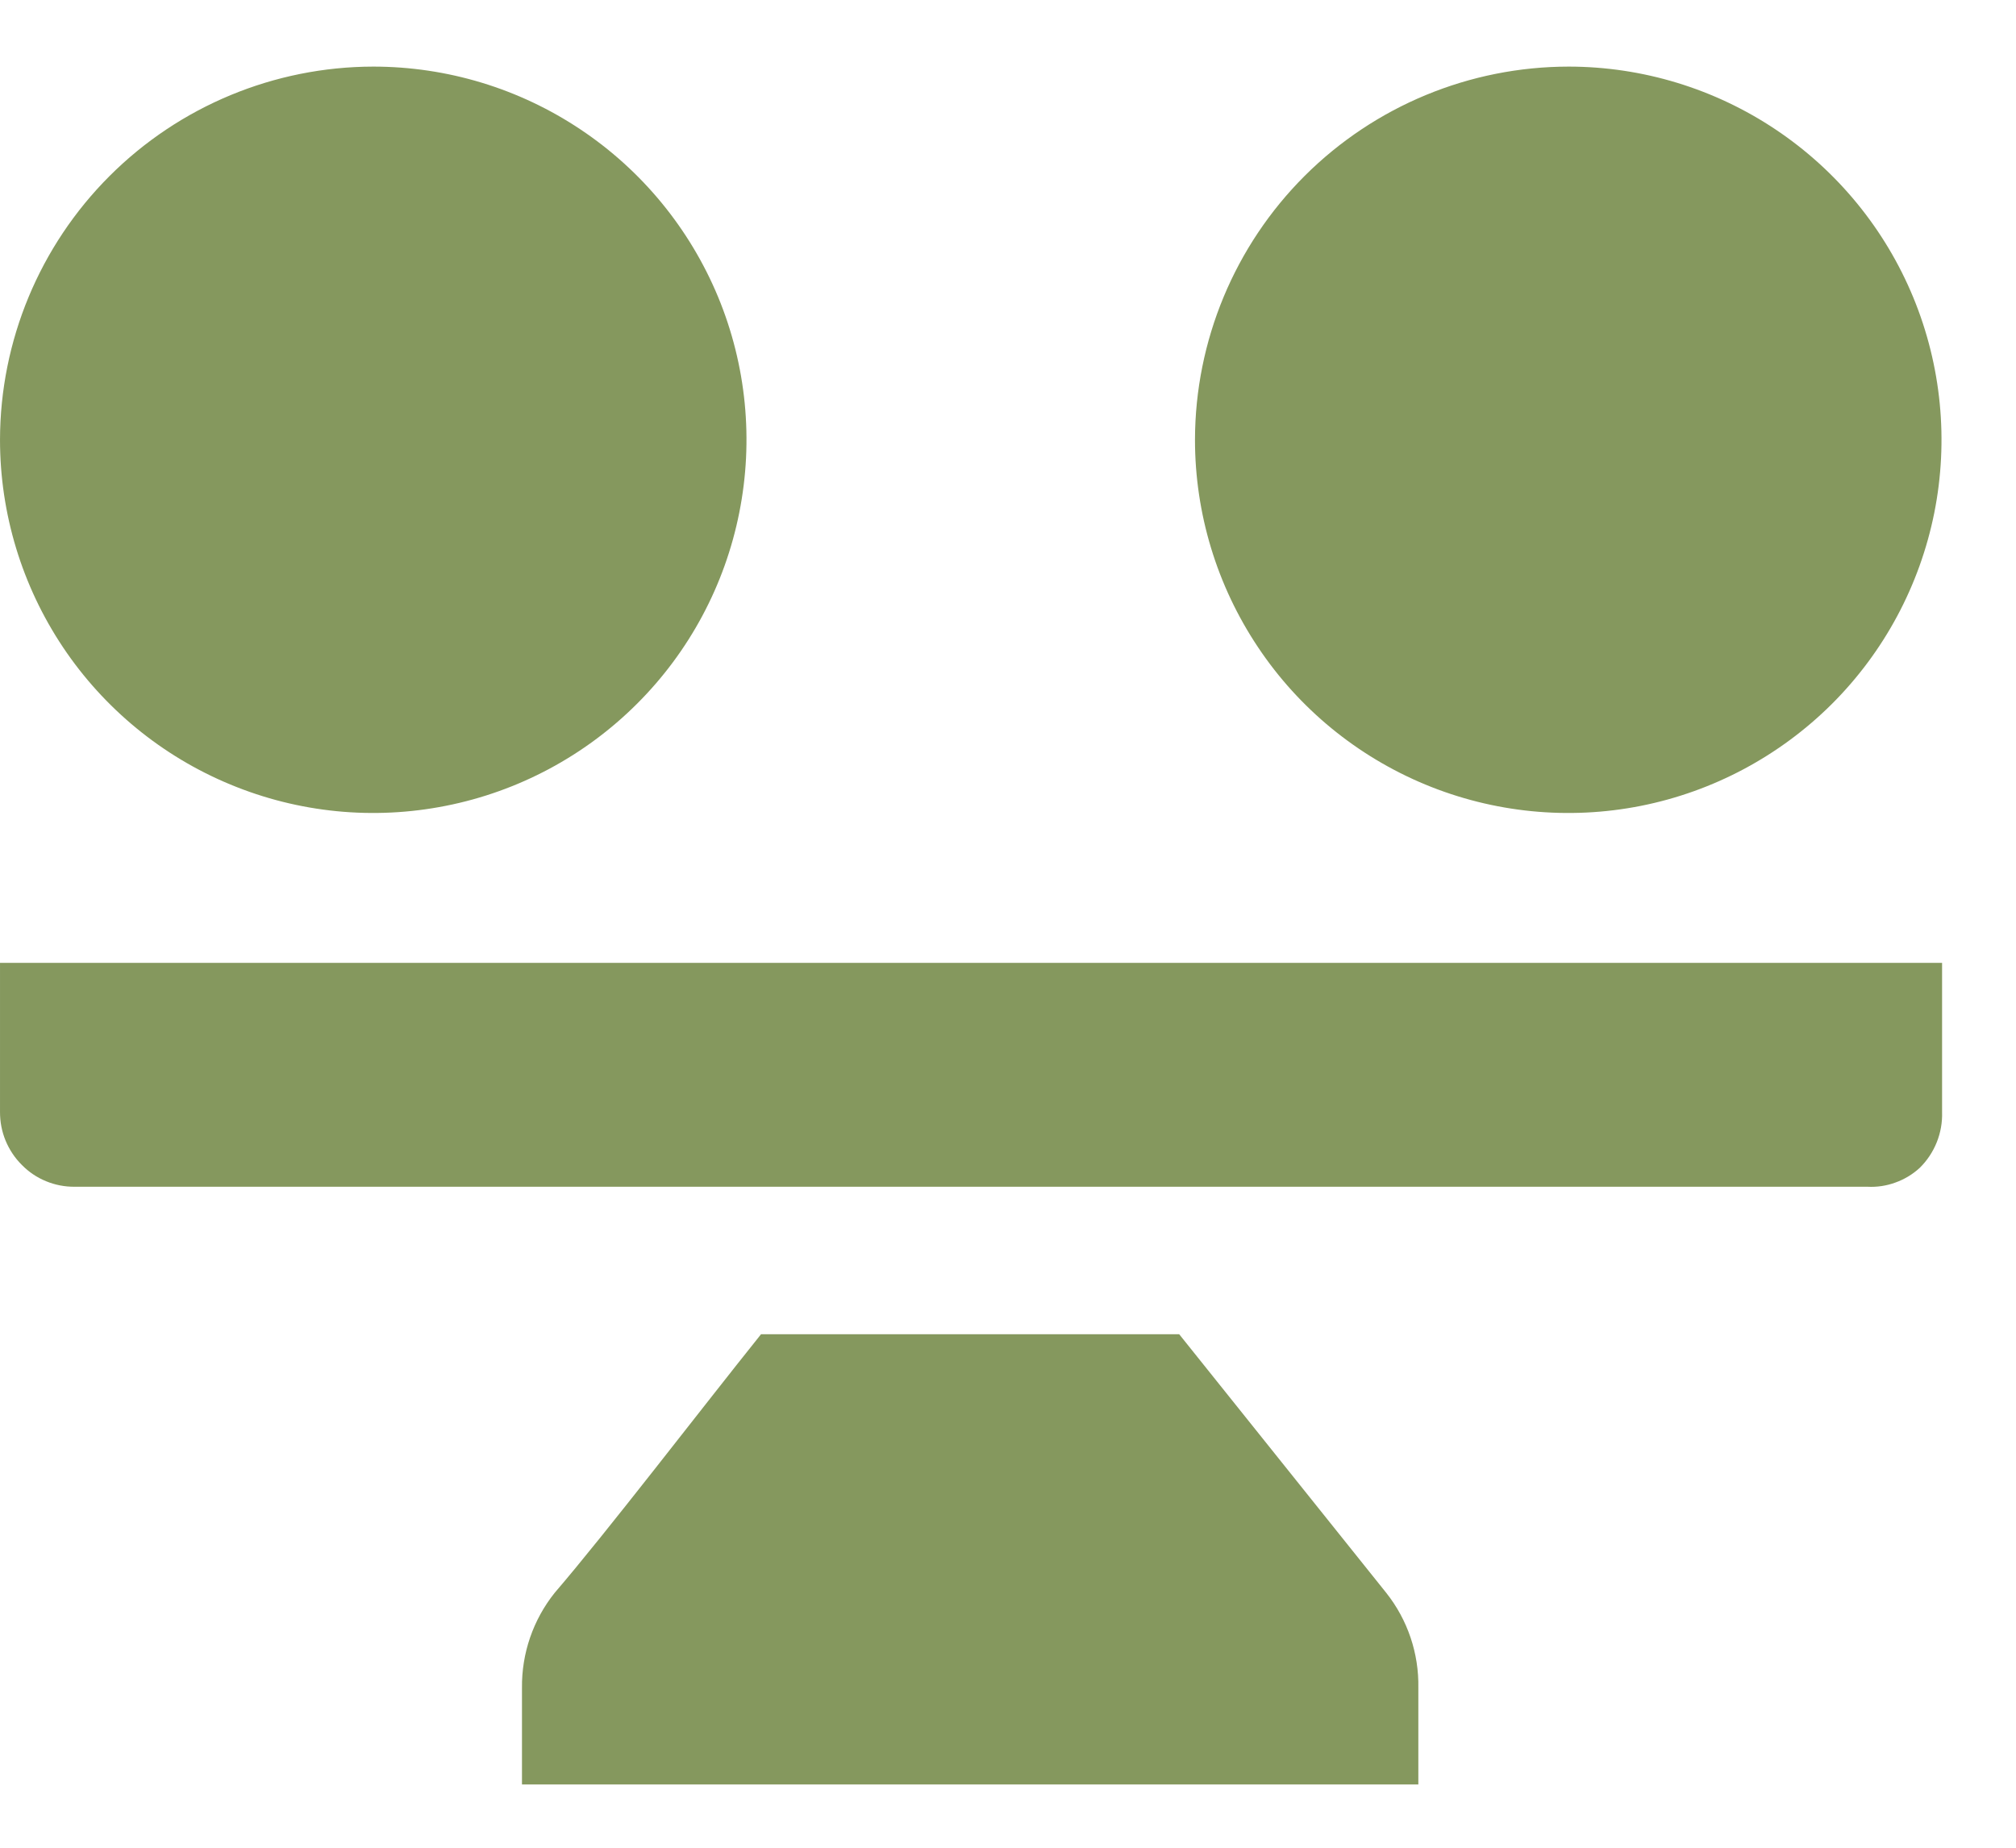 <svg xmlns="http://www.w3.org/2000/svg" fill="none" viewBox="0 0 24 22" height="22" width="24">
<path fill="#85985E" d="M6.214 20.098V21.247H16.885V20.098C16.893 19.687 16.758 19.286 16.502 18.964L14.038 15.886H9.06C8.331 16.796 7.225 18.241 6.604 18.964C6.347 19.285 6.209 19.686 6.214 20.098ZM14.226 5.236C14.226 6.115 14.487 6.973 14.975 7.704C15.462 8.435 16.156 9.004 16.968 9.341C17.779 9.677 18.672 9.766 19.534 9.595C20.395 9.424 21.187 9.001 21.809 8.381C22.431 7.76 22.854 6.969 23.027 6.107C23.199 5.246 23.112 4.353 22.777 3.541C22.442 2.729 21.873 2.034 21.143 1.545C20.414 1.056 19.555 0.794 18.677 0.793C17.498 0.793 16.367 1.261 15.532 2.094C14.698 2.927 14.228 4.057 14.226 5.236ZM9.91821e-05 5.236C9.91821e-05 6.115 0.261 6.974 0.749 7.705C1.237 8.435 1.931 9.005 2.743 9.341C3.555 9.678 4.448 9.766 5.31 9.594C6.172 9.423 6.964 8.999 7.585 8.378C8.207 7.757 8.63 6.965 8.801 6.103C8.973 5.241 8.885 4.348 8.549 3.536C8.212 2.724 7.643 2.03 6.912 1.542C6.181 1.053 5.322 0.793 4.443 0.793C3.266 0.795 2.137 1.263 1.304 2.096C0.471 2.929 0.002 4.058 9.91821e-05 5.236ZM9.91821e-05 11.464V13.241C-0 13.358 0.022 13.474 0.067 13.582C0.112 13.69 0.177 13.788 0.26 13.87C0.342 13.954 0.44 14.02 0.548 14.064C0.656 14.109 0.772 14.131 0.889 14.13H22.232C22.345 14.136 22.458 14.119 22.564 14.08C22.671 14.042 22.769 13.983 22.853 13.906C22.941 13.82 23.01 13.716 23.056 13.602C23.102 13.488 23.124 13.365 23.12 13.241V11.464H9.91821e-05Z" clip-rule="evenodd" fill-rule="evenodd"></path>
</svg>

